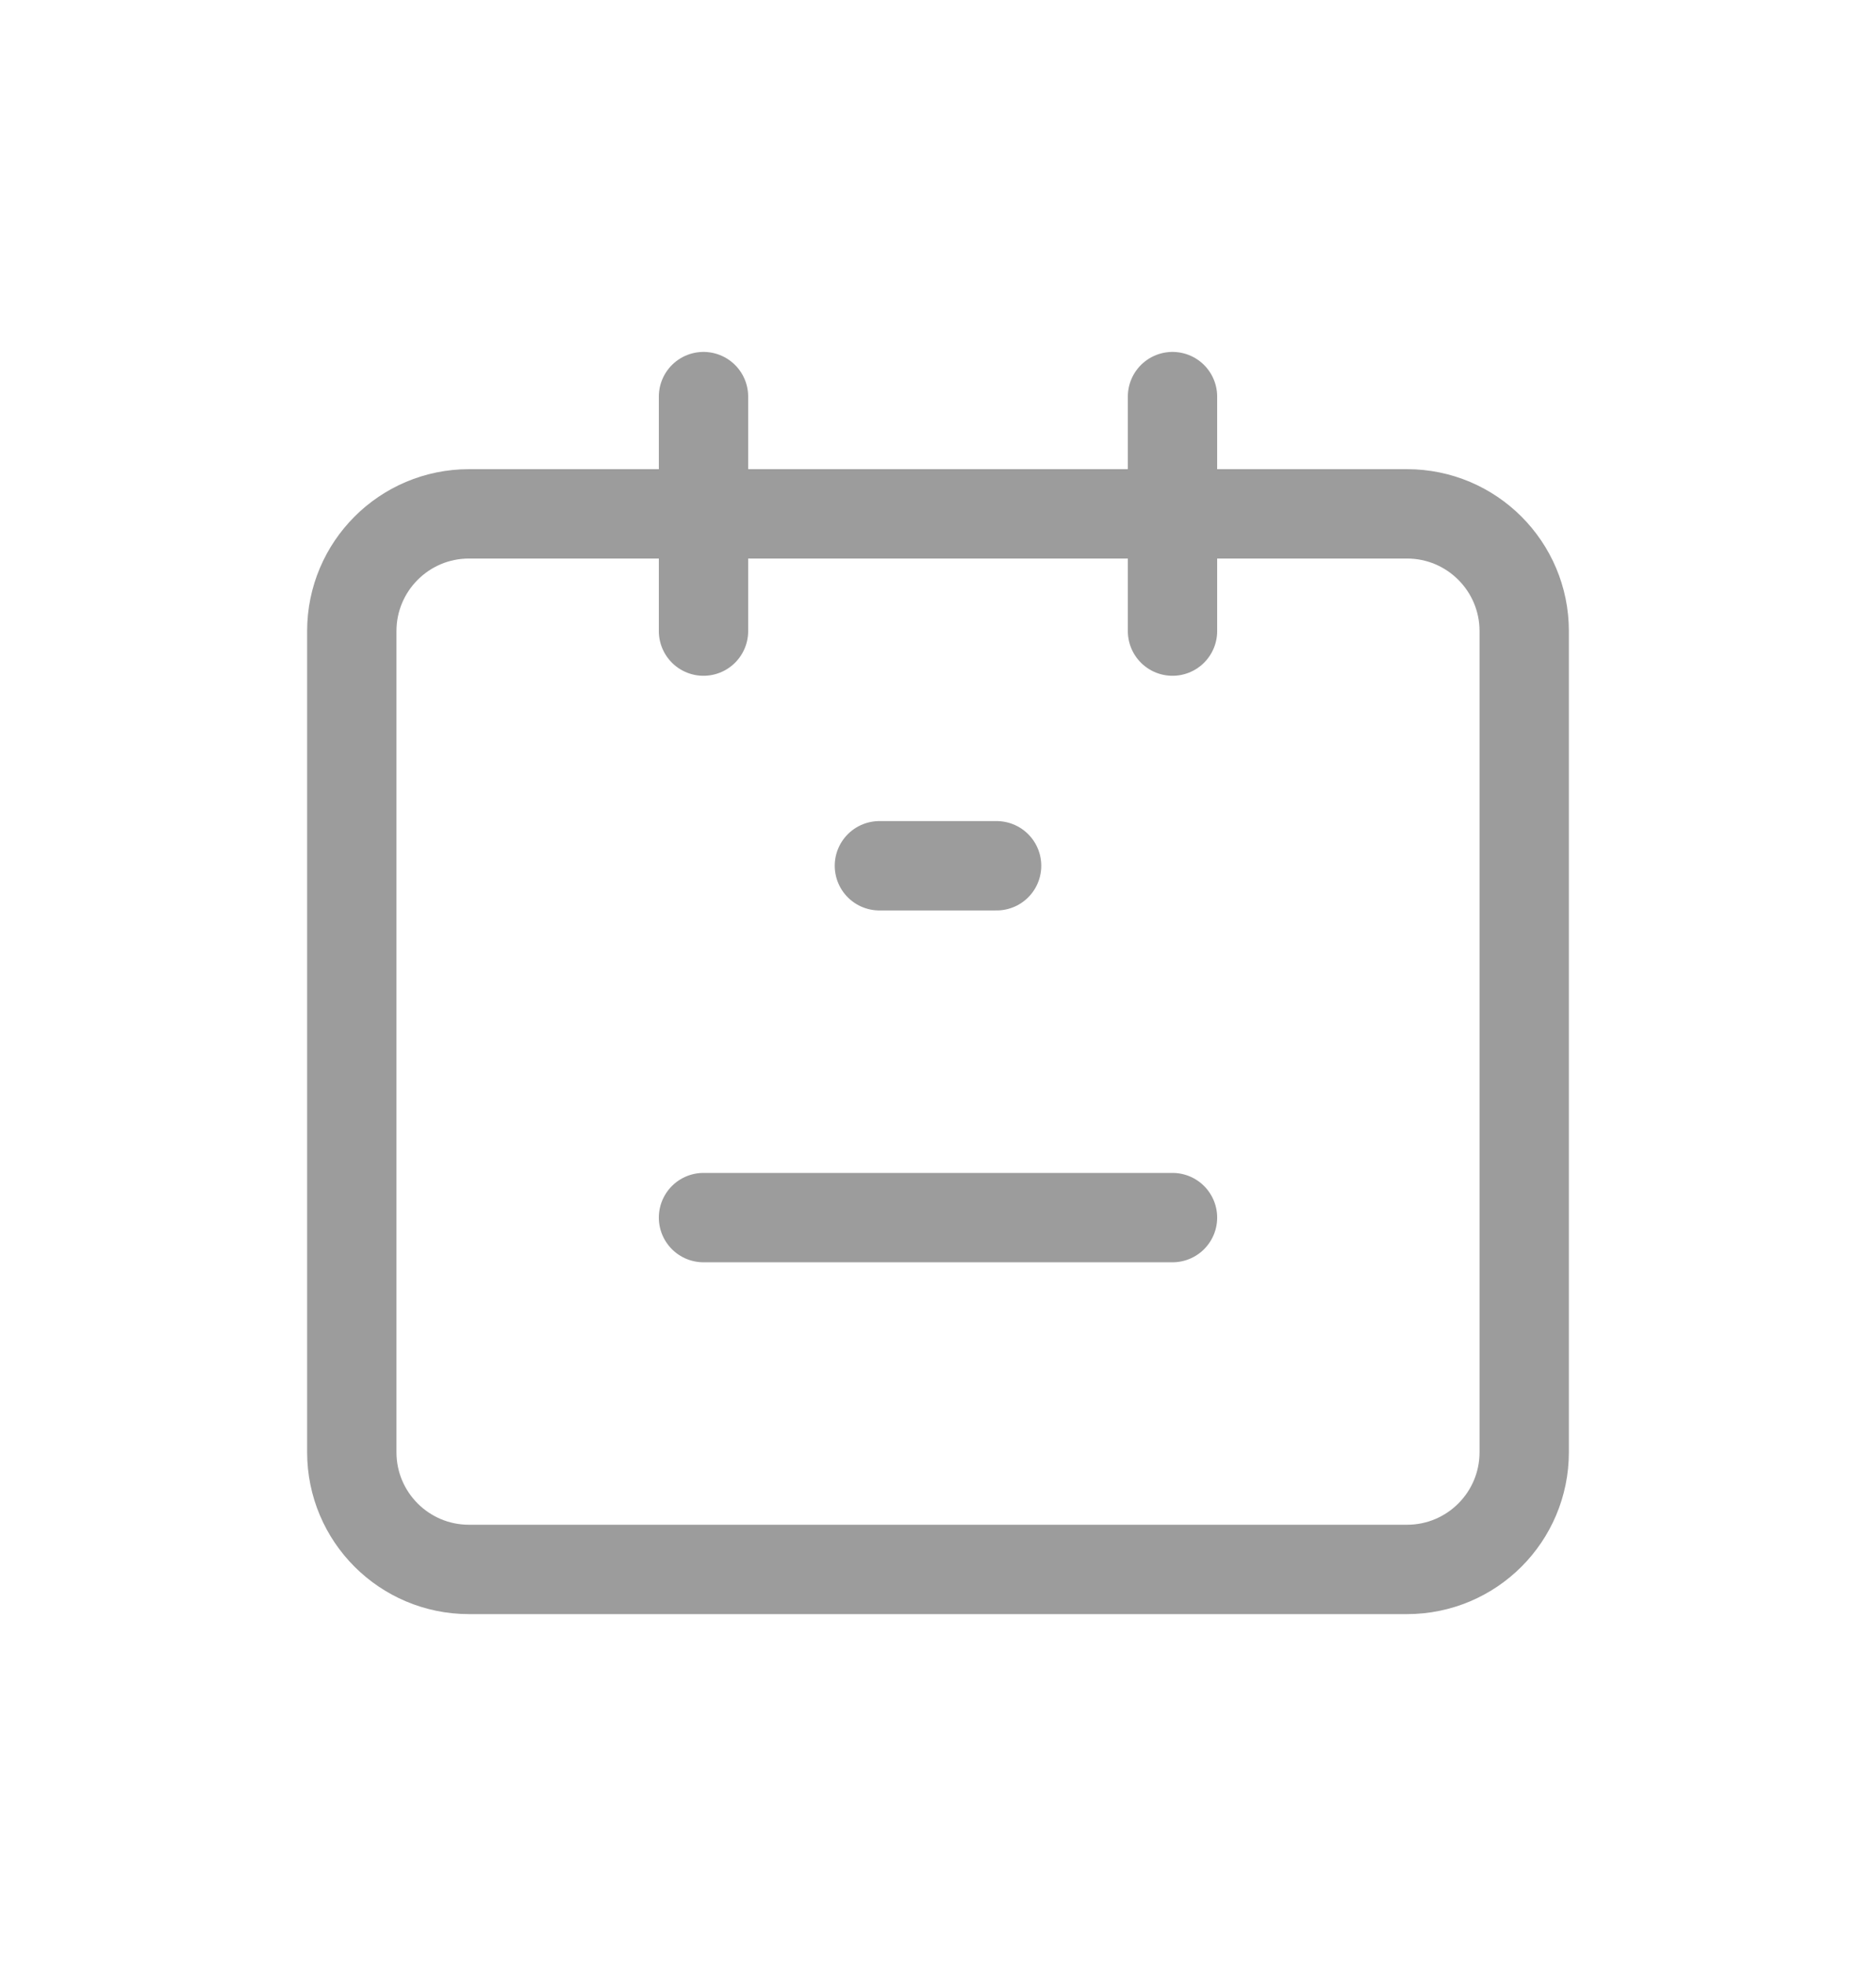 <svg width="21" height="22" viewBox="0 0 21 22" fill="none" xmlns="http://www.w3.org/2000/svg">
<path d="M15.75 5.75H5.25C4.525 5.75 3.938 6.338 3.938 7.062V16.25C3.938 16.975 4.525 17.562 5.25 17.562H15.75C16.475 17.562 17.062 16.975 17.062 16.25V7.062C17.062 6.338 16.475 5.75 15.75 5.75Z" stroke="#9C9C9C" stroke-linecap="round" stroke-linejoin="round"/>
<path d="M7.875 4.438V7.062" stroke="#9C9C9C" stroke-linecap="round" stroke-linejoin="round"/>
<path d="M13.125 4.438V7.062" stroke="#9C9C9C" stroke-linecap="round" stroke-linejoin="round"/>
<path d="M9.844 9.688H11.156" stroke="#9C9C9C" stroke-linecap="round" stroke-linejoin="round"/>
<path d="M7.875 13.625H13.125" stroke="#9C9C9C" stroke-linecap="round" stroke-linejoin="round"/>
</svg>
